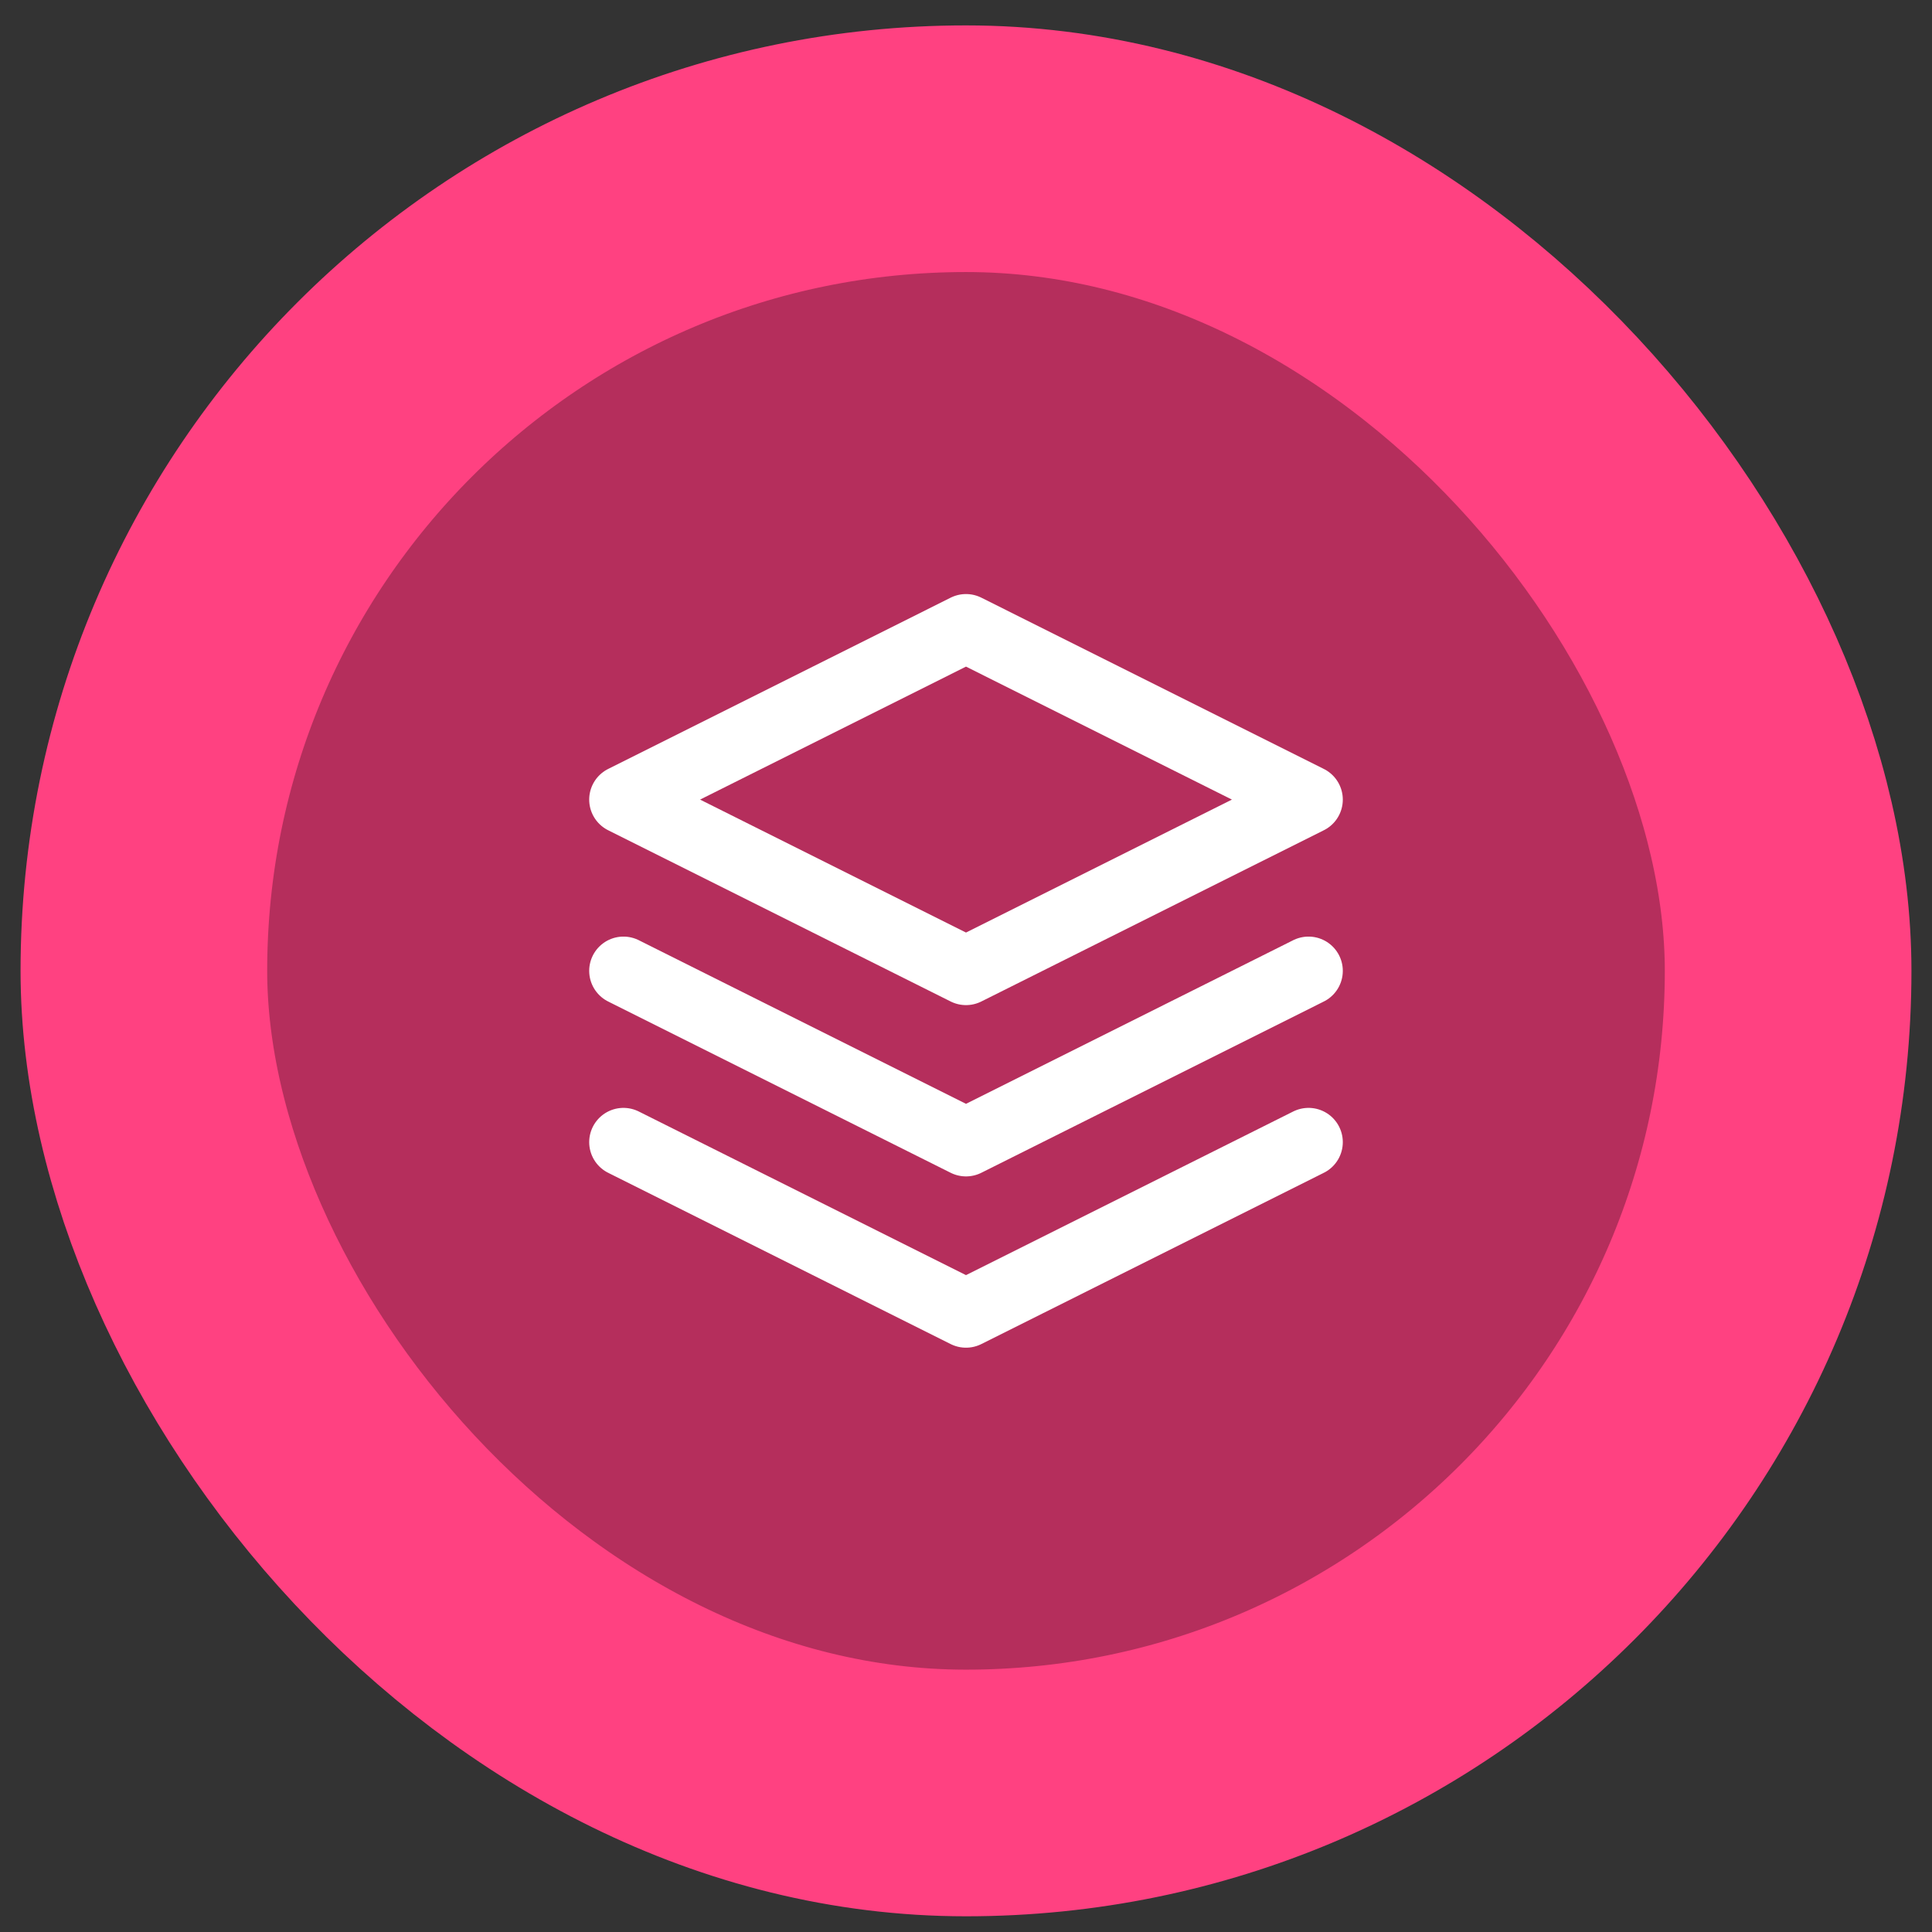 <?xml version="1.0" encoding="UTF-8"?> <svg xmlns="http://www.w3.org/2000/svg" width="47" height="47" viewBox="0 0 47 47" fill="none"><rect x="0" y="0" width="47" height="47" fill="#333333" stroke="none"/><rect x="3.5" y="3.618" width="40" height="40" rx="20" fill="#B52E5C"></rect><rect x="3.5" y="3.618" width="40" height="40" rx="20" stroke="#FF4181" stroke-width="6"></rect><path d="M15.167 27.785L23.5 31.952L31.833 27.785M15.167 23.618L23.5 27.785L31.833 23.618M23.5 15.285L15.167 19.452L23.5 23.618L31.833 19.452L23.5 15.285Z" stroke="white" stroke-width="1.667" stroke-linecap="round" stroke-linejoin="round"></path></svg> 